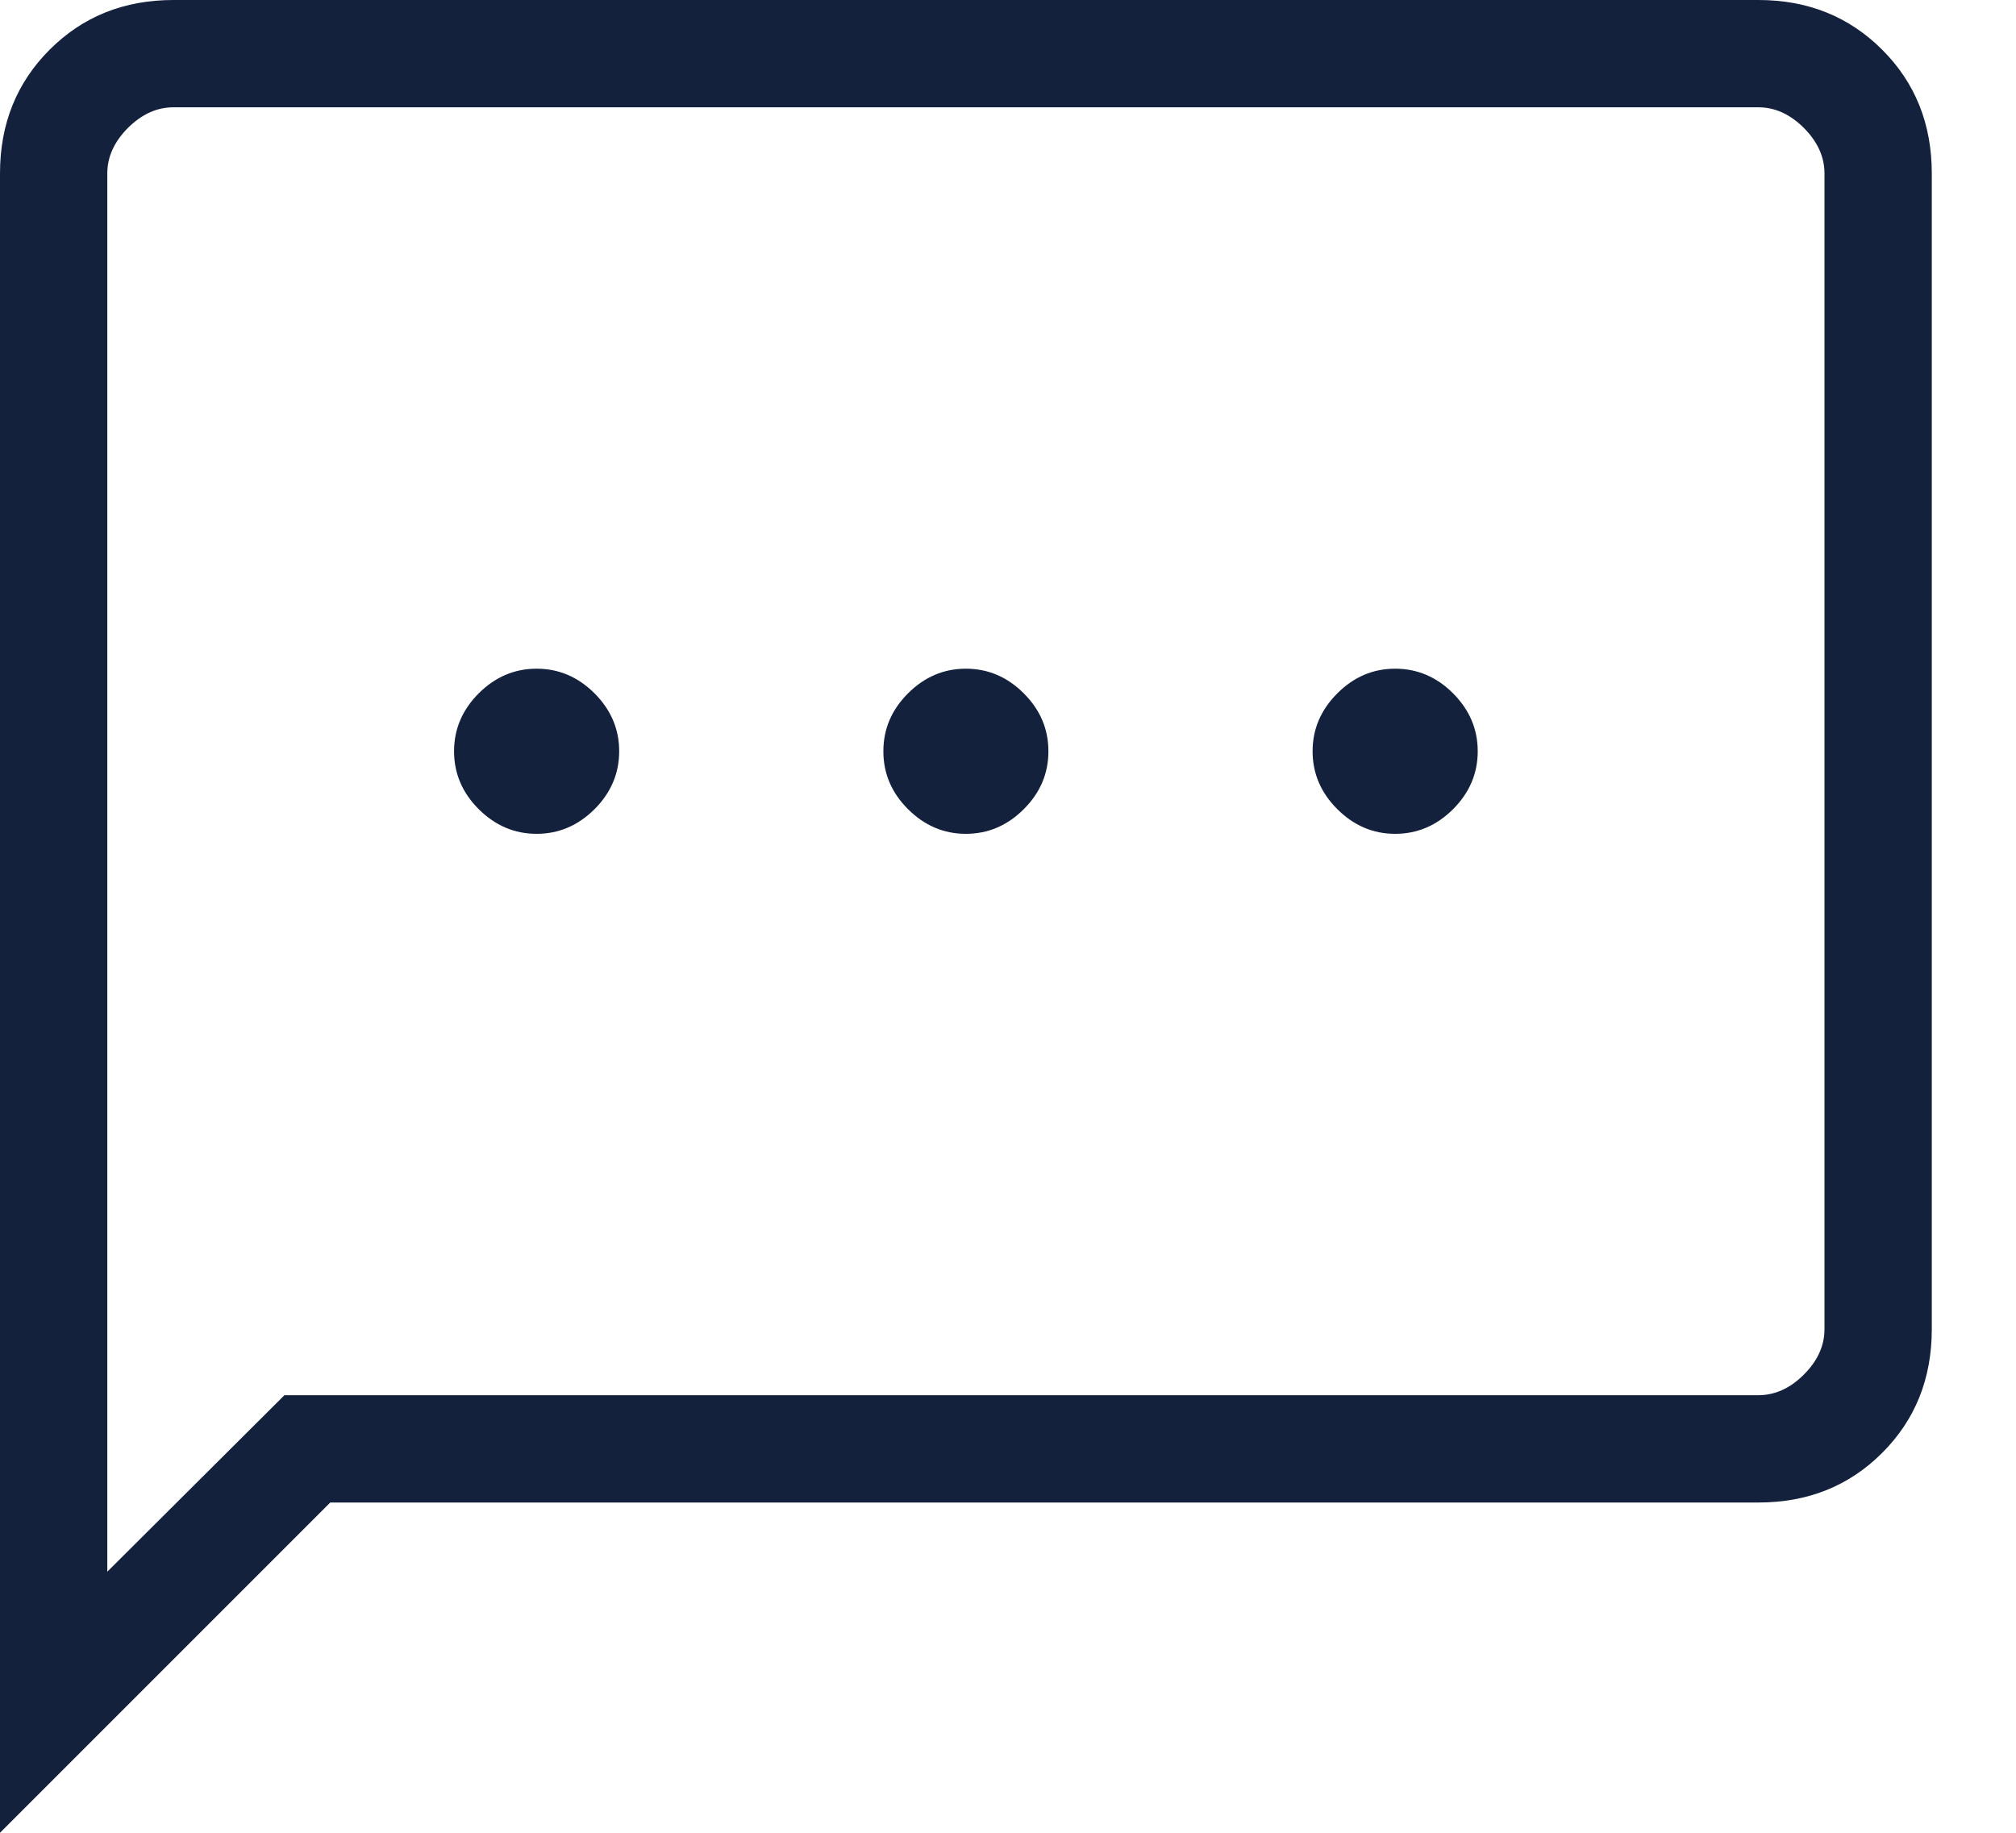 <svg width="22" height="20" viewBox="0 0 22 20" fill="none" xmlns="http://www.w3.org/2000/svg">
<path d="M5.856 9.099C6.098 9.099 6.308 9.009 6.488 8.83C6.667 8.651 6.757 8.44 6.757 8.198C6.757 7.956 6.667 7.746 6.488 7.566C6.308 7.387 6.098 7.297 5.856 7.297C5.614 7.297 5.404 7.387 5.224 7.566C5.045 7.746 4.955 7.956 4.955 8.198C4.955 8.44 5.045 8.651 5.224 8.83C5.404 9.009 5.614 9.099 5.856 9.099ZM10.54 9.099C10.782 9.099 10.993 9.009 11.172 8.83C11.352 8.651 11.441 8.44 11.441 8.198C11.441 7.956 11.352 7.746 11.172 7.566C10.993 7.387 10.782 7.297 10.54 7.297C10.299 7.297 10.088 7.387 9.909 7.566C9.729 7.746 9.64 7.956 9.64 8.198C9.64 8.44 9.729 8.651 9.909 8.83C10.088 9.009 10.299 9.099 10.54 9.099ZM15.225 9.099C15.467 9.099 15.678 9.009 15.857 8.83C16.036 8.651 16.126 8.44 16.126 8.198C16.126 7.956 16.036 7.746 15.857 7.566C15.678 7.387 15.467 7.297 15.225 7.297C14.983 7.297 14.773 7.387 14.594 7.566C14.414 7.746 14.324 7.956 14.324 8.198C14.324 8.44 14.414 8.651 14.594 8.83C14.773 9.009 14.983 9.099 15.225 9.099ZM0 20V1.892C0 1.353 0.181 0.903 0.542 0.542C0.903 0.181 1.353 0 1.892 0H19.189C19.728 0 20.178 0.181 20.539 0.542C20.901 0.903 21.081 1.353 21.081 1.892V14.505C21.081 15.043 20.901 15.494 20.539 15.855C20.178 16.216 19.728 16.396 19.189 16.396H3.604L0 20ZM3.104 15.225H19.189C19.369 15.225 19.535 15.15 19.685 15C19.835 14.85 19.91 14.685 19.91 14.505V1.892C19.91 1.712 19.835 1.547 19.685 1.396C19.535 1.246 19.369 1.171 19.189 1.171H1.892C1.712 1.171 1.547 1.246 1.396 1.396C1.246 1.547 1.171 1.712 1.171 1.892V17.151L3.104 15.225Z" fill="#14213D"/>
</svg>
